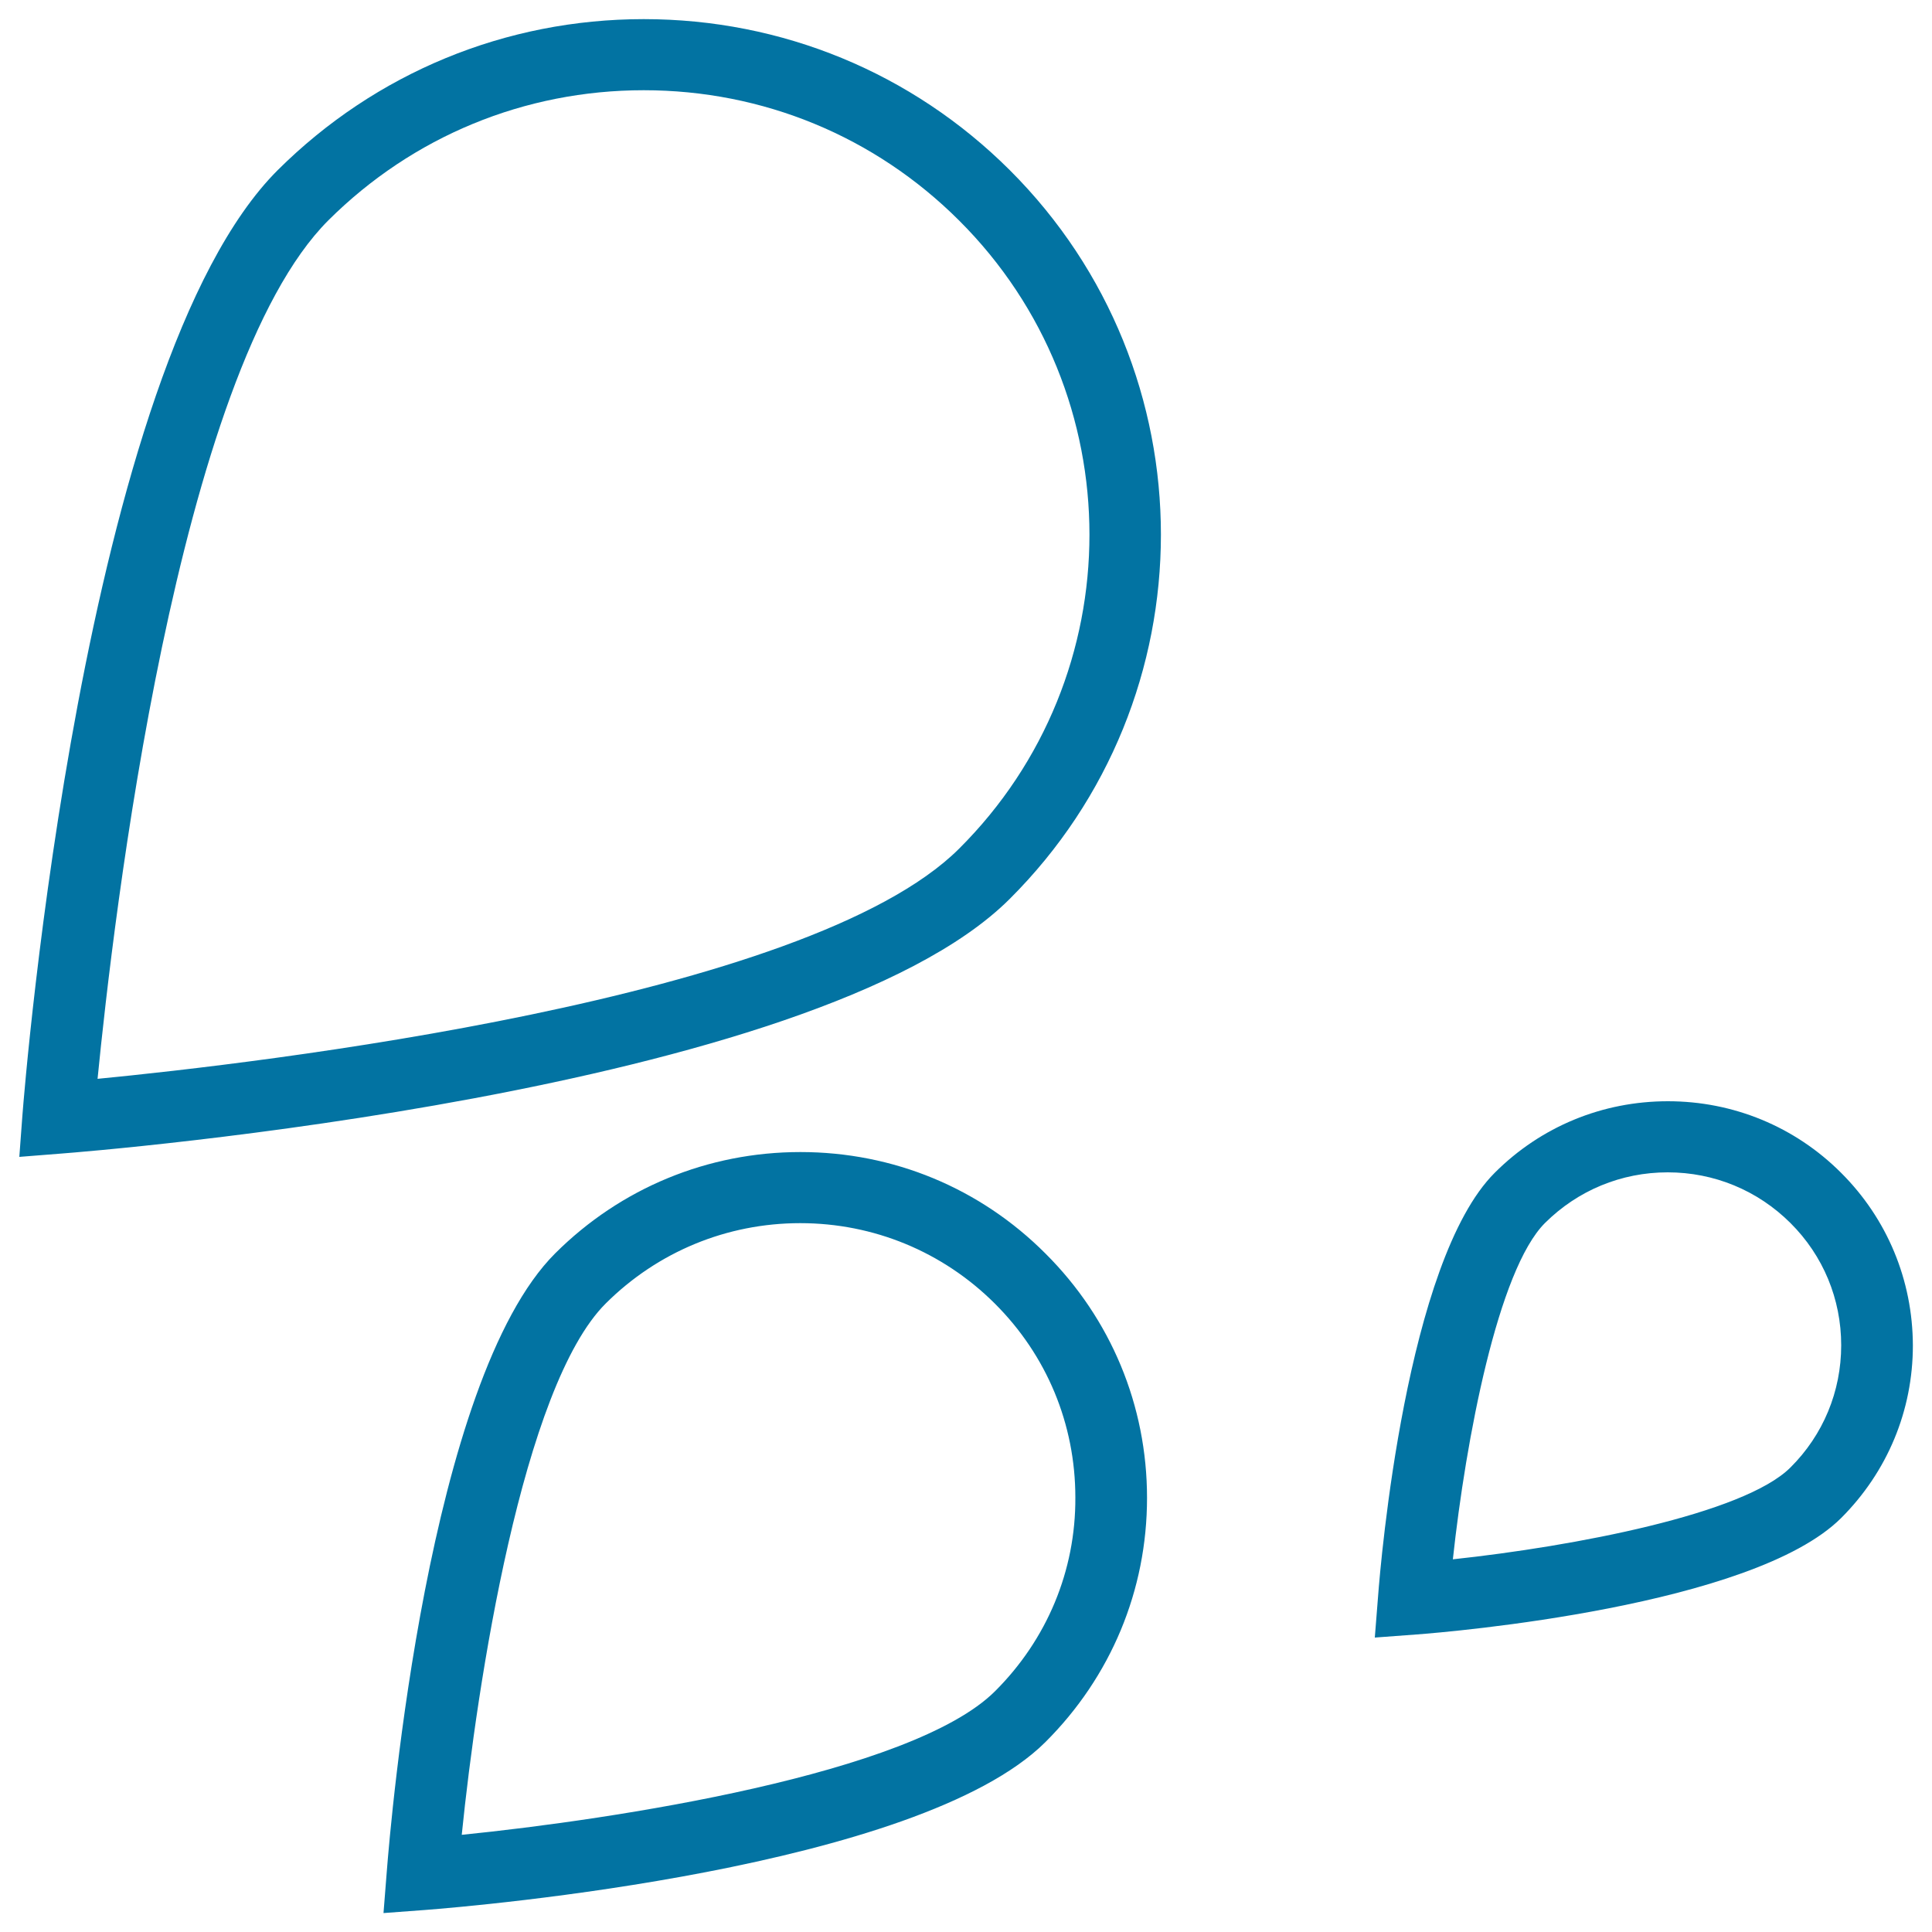 <svg xmlns="http://www.w3.org/2000/svg" viewBox="0 0 1000 1000" style="fill:#0273a2">
<title>Drops Outlines SVG icon</title>
<g><g id="Shape_7"><g><path d="M333.2,9.9c-71.5,0-138.8,27.8-189.4,78.1c-101,100.7-131,473.5-132.2,489.3L10,598.8l21.5-1.7c15.9-1.2,390-31.1,491-131.7C627,361.4,627,192.1,522.6,88C472,37.6,404.7,9.9,333.2,9.9z M496.4,439.3c-78.5,78.2-364.4,111.2-445.9,119.1c8-81.3,41-366.1,119.5-444.4c43.6-43.4,101.5-67.3,163.2-67.3s119.6,23.9,163.2,67.4C586.4,203.8,586.4,349.7,496.4,439.3z M952.9,607c-23.9-23.9-55.8-37-89.6-37c-33.9,0-65.7,13.1-89.6,37c-45.8,45.6-59.1,201.5-60.4,219.1l-1.7,21.5l21.5-1.6c17.7-1.3,174.1-14.6,219.9-60.3c23.9-23.9,37.1-55.6,37.1-89.3C990,662.6,976.8,630.8,952.9,607z M926.7,759.6c-24.2,24.1-112.2,40.8-174.7,47.5c6.7-62.2,23.4-149.9,47.7-174.1c17-16.9,39.5-26.2,63.5-26.2c24,0,46.5,9.3,63.5,26.2c17,16.9,26.3,39.4,26.3,63.3C953,720.2,943.7,742.7,926.7,759.6z M414.3,596.3c-47.9,0-93,18.6-126.9,52.4c-65.8,65.6-85.2,294.1-87.2,320l-1.7,21.5l21.5-1.6c25.9-2,255.3-21.4,321.1-86.9c33.9-33.8,52.6-78.6,52.6-126.4c0-47.8-18.7-92.7-52.5-126.4C507.3,614.9,462.3,596.3,414.3,596.3z M515,875.4c-43.1,42.9-197.6,66.4-276,74.3c7.9-78.1,31.5-232.1,74.5-275c26.9-26.8,62.7-41.6,100.7-41.6s73.8,14.8,100.7,41.6c26.9,26.8,41.7,62.4,41.7,100.4C556.8,813,541.9,848.6,515,875.4z"/></g></g></g>
</svg>